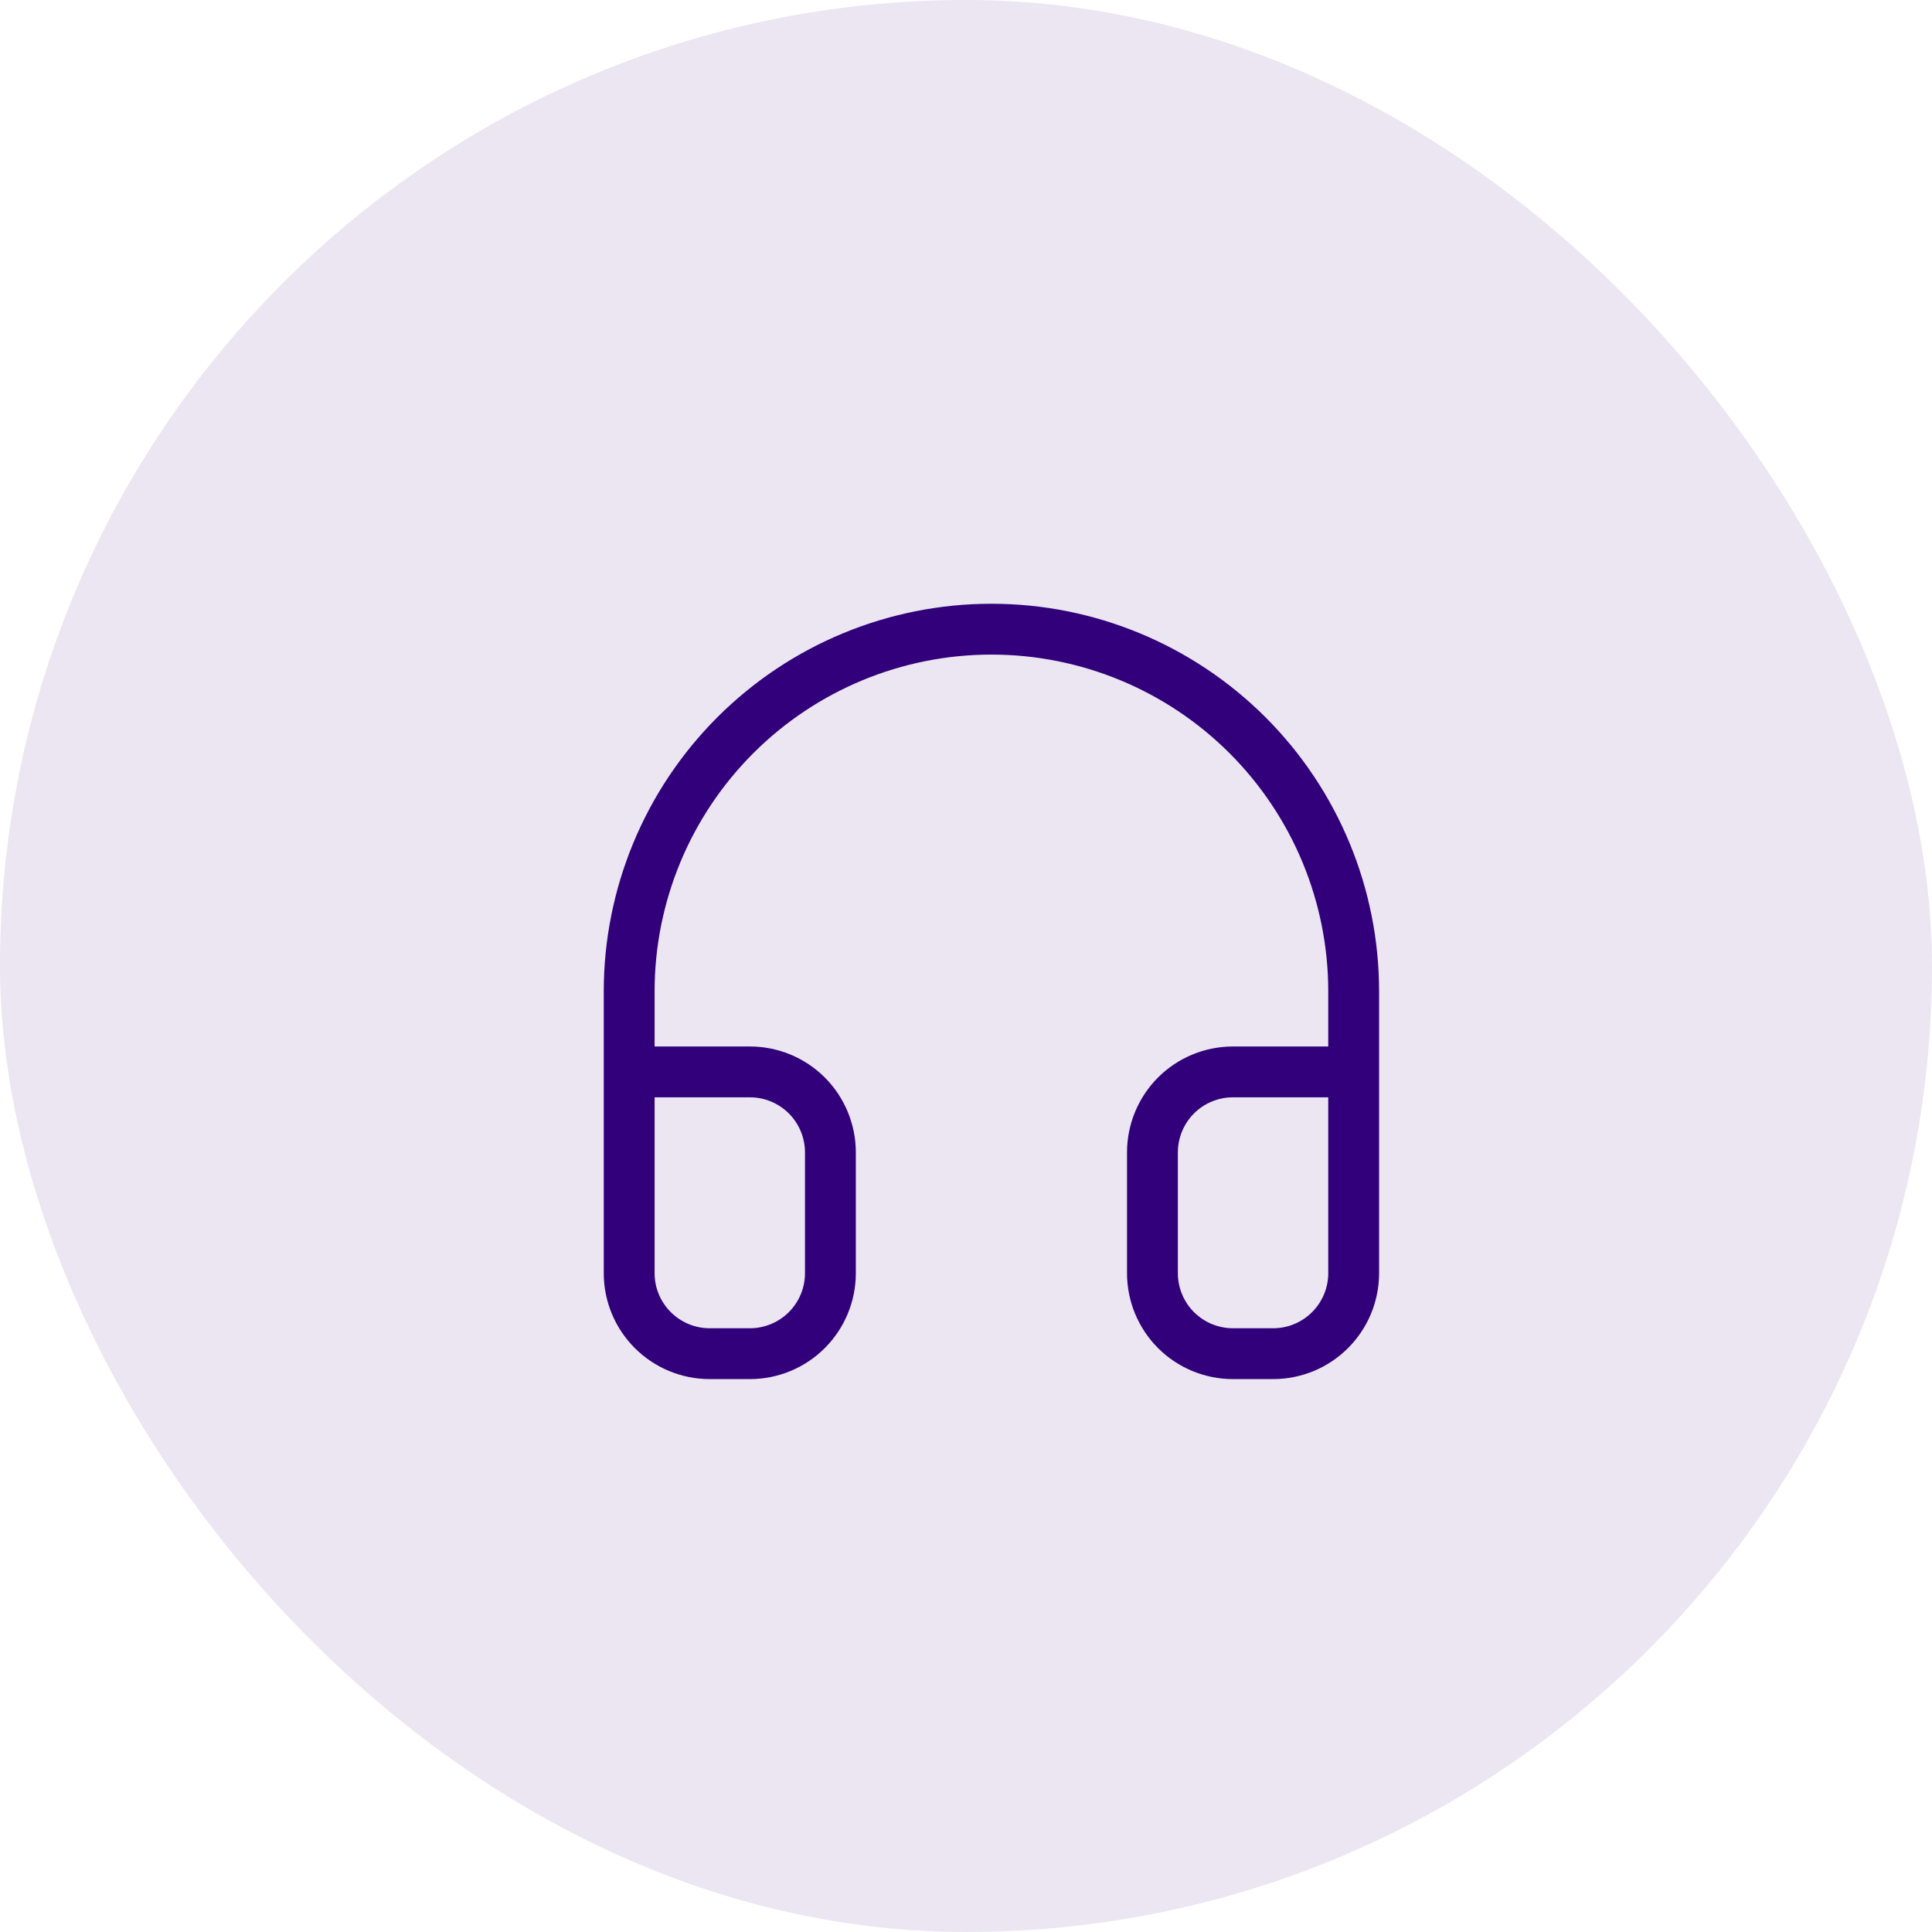<svg width="38" height="38" viewBox="0 0 38 38" fill="none" xmlns="http://www.w3.org/2000/svg">
<rect width="38" height="38" rx="19" fill="#32007A" fill-opacity="0.1"/>
<path d="M12.375 24.25V19.5C12.375 17.61 13.126 15.798 14.462 14.462C15.798 13.126 17.61 12.375 19.5 12.375C21.39 12.375 23.202 13.126 24.538 14.462C25.874 15.798 26.625 17.61 26.625 19.5V24.25M26.625 25.042C26.625 25.462 26.458 25.864 26.161 26.161C25.864 26.458 25.462 26.625 25.042 26.625H24.25C23.83 26.625 23.427 26.458 23.13 26.161C22.834 25.864 22.667 25.462 22.667 25.042V22.667C22.667 22.247 22.834 21.844 23.13 21.547C23.427 21.25 23.83 21.083 24.25 21.083H26.625V25.042ZM12.375 25.042C12.375 25.462 12.542 25.864 12.839 26.161C13.136 26.458 13.538 26.625 13.958 26.625H14.75C15.17 26.625 15.573 26.458 15.87 26.161C16.166 25.864 16.333 25.462 16.333 25.042V22.667C16.333 22.247 16.166 21.844 15.87 21.547C15.573 21.25 15.17 21.083 14.75 21.083H12.375V25.042Z" stroke="#32007A" strokeWidth="1.81" strokeLinecap="round" stroke-linejoin="round"/>
</svg>
